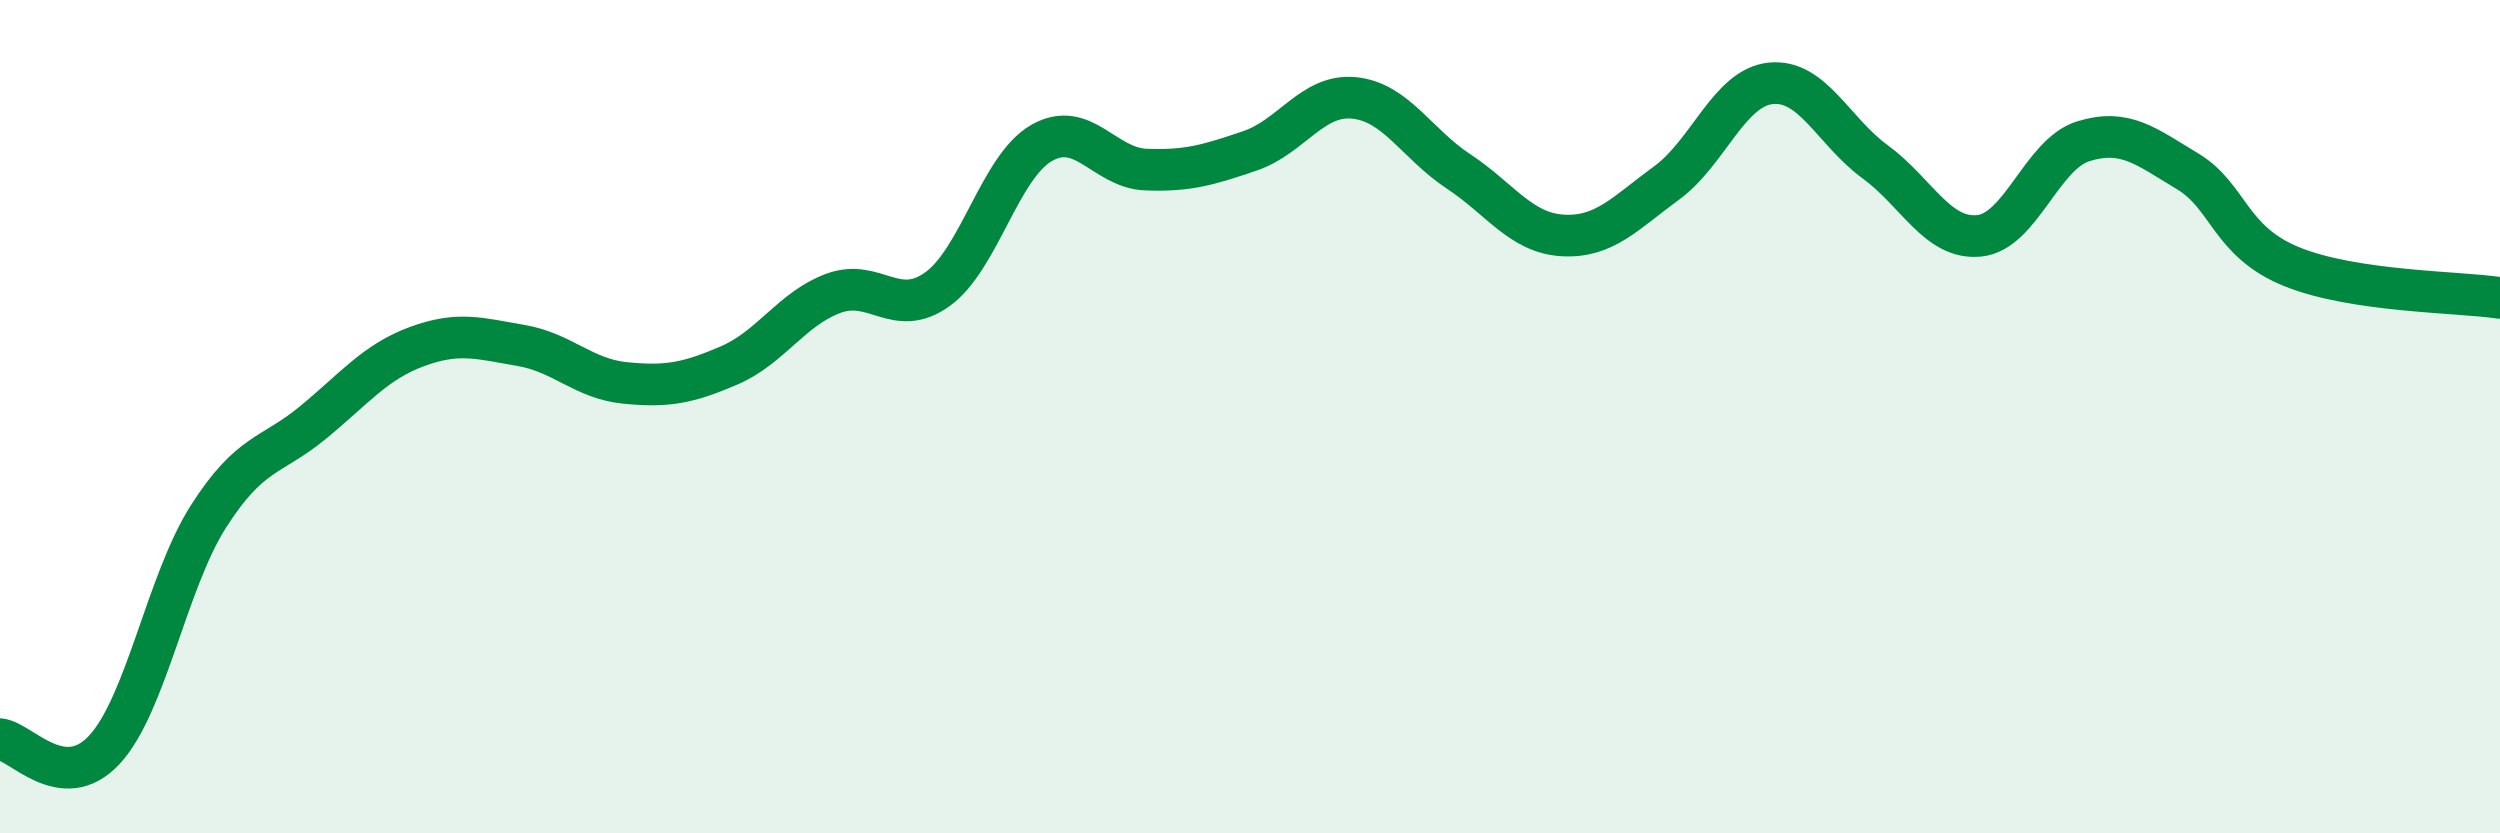 
    <svg width="60" height="20" viewBox="0 0 60 20" xmlns="http://www.w3.org/2000/svg">
      <path
        d="M 0,17.74 C 0.5,17.79 1.5,19.07 2.5,18 C 3.5,16.93 4,13.97 5,12.4 C 6,10.83 6.5,10.97 7.5,10.15 C 8.5,9.33 9,8.69 10,8.32 C 11,7.95 11.5,8.12 12.5,8.29 C 13.5,8.46 14,9.09 15,9.19 C 16,9.29 16.5,9.2 17.5,8.77 C 18.5,8.34 19,7.41 20,7.04 C 21,6.67 21.5,7.66 22.5,6.94 C 23.5,6.22 24,4 25,3.43 C 26,2.86 26.5,4.03 27.5,4.07 C 28.5,4.11 29,3.96 30,3.62 C 31,3.28 31.5,2.25 32.5,2.35 C 33.5,2.45 34,3.45 35,4.11 C 36,4.77 36.5,5.59 37.5,5.65 C 38.5,5.71 39,5.12 40,4.39 C 41,3.66 41.5,2.1 42.5,2 C 43.5,1.9 44,3.15 45,3.88 C 46,4.61 46.5,5.76 47.5,5.66 C 48.5,5.56 49,3.7 50,3.39 C 51,3.08 51.5,3.51 52.5,4.11 C 53.5,4.71 53.5,5.79 55,6.4 C 56.5,7.01 59,7 60,7.15L60 20L0 20Z"
        fill="#008740"
        opacity="0.1"
        stroke-linecap="round"
        stroke-linejoin="round"
      />
      <path
        d="M 0,17.74 C 0.5,17.79 1.5,19.07 2.5,18 C 3.5,16.93 4,13.97 5,12.4 C 6,10.83 6.5,10.97 7.5,10.15 C 8.5,9.33 9,8.69 10,8.32 C 11,7.95 11.5,8.12 12.5,8.29 C 13.5,8.46 14,9.09 15,9.19 C 16,9.29 16.5,9.2 17.5,8.77 C 18.5,8.34 19,7.41 20,7.04 C 21,6.67 21.5,7.66 22.5,6.94 C 23.5,6.22 24,4 25,3.43 C 26,2.86 26.5,4.03 27.5,4.07 C 28.5,4.11 29,3.96 30,3.62 C 31,3.28 31.5,2.25 32.5,2.35 C 33.5,2.45 34,3.45 35,4.11 C 36,4.77 36.5,5.59 37.5,5.65 C 38.5,5.71 39,5.12 40,4.39 C 41,3.66 41.5,2.1 42.5,2 C 43.5,1.9 44,3.15 45,3.88 C 46,4.61 46.5,5.76 47.5,5.66 C 48.5,5.56 49,3.7 50,3.39 C 51,3.08 51.5,3.51 52.5,4.11 C 53.5,4.71 53.5,5.79 55,6.4 C 56.5,7.01 59,7 60,7.15"
        stroke="#008740"
        stroke-width="1"
        fill="none"
        stroke-linecap="round"
        stroke-linejoin="round"
      />
    </svg>
  
